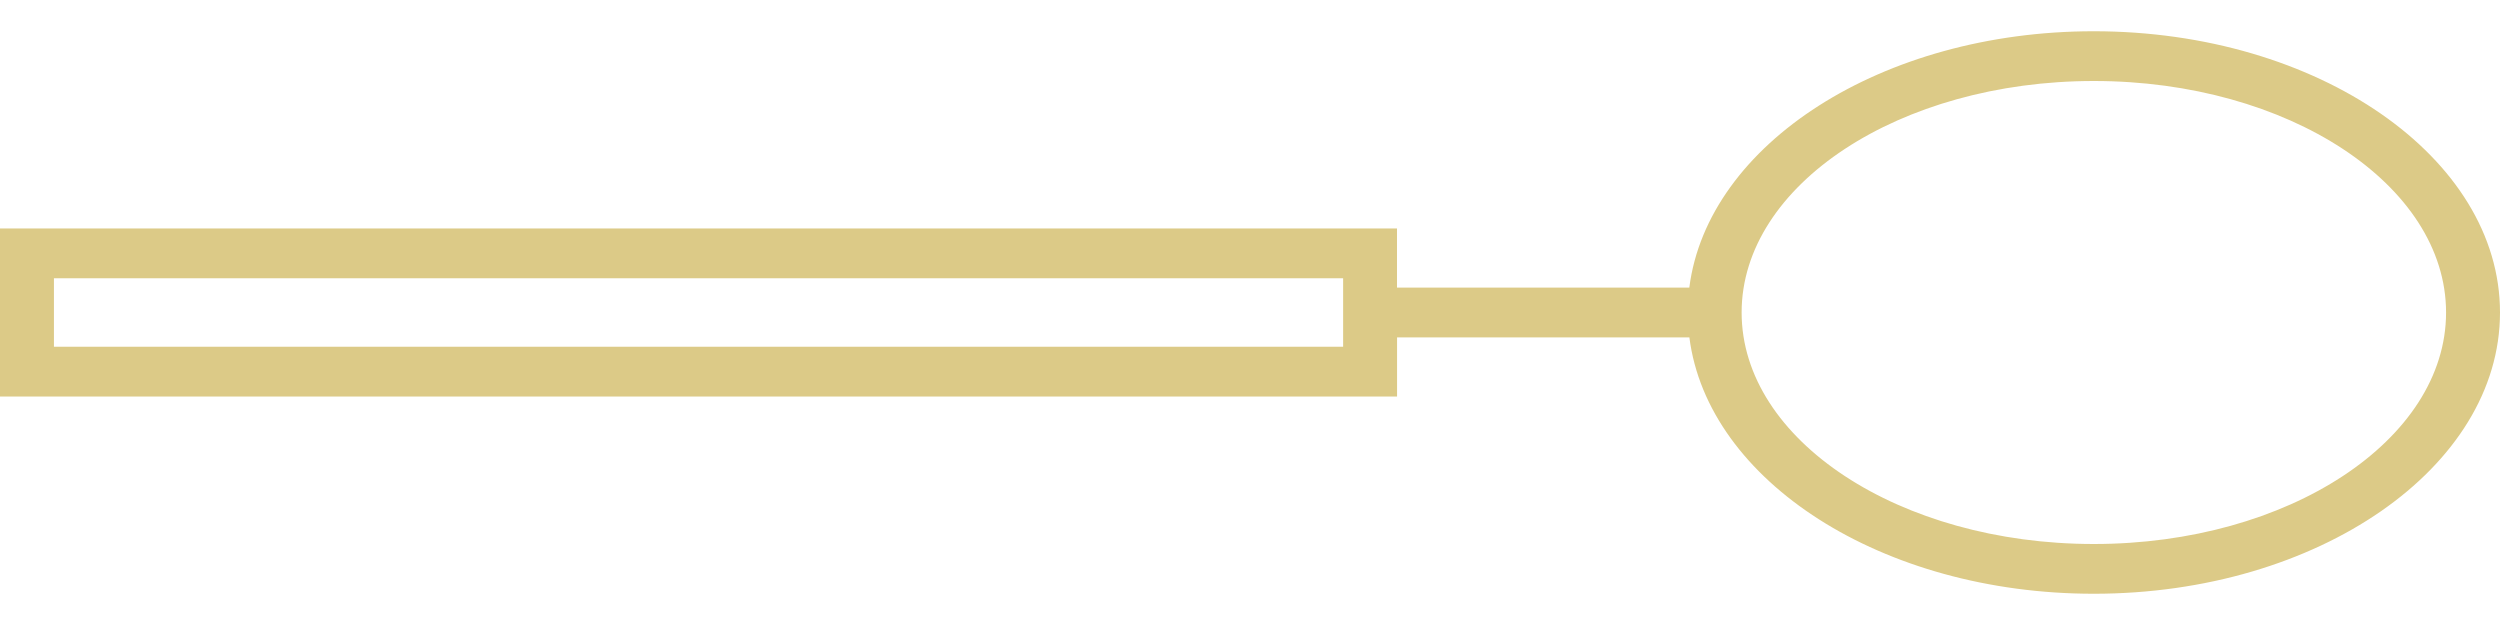<svg width="40" height="10" fill="none" xmlns="http://www.w3.org/2000/svg"><path d="M33.501 9.5C37.085 9.5 40 7.481 40 5S37.085.5 33.5.5c-3.389 0-6.18 1.806-6.471 4.102h-4.677v-.947H0v2.69h22.353v-.947h4.677C27.322 7.694 30.112 9.5 33.5 9.5zM21.49 5.548H.863V4.452H21.49v1.096zM27.866 5c0-2.042 2.528-3.704 5.636-3.704 3.107 0 5.635 1.662 5.635 3.704 0 2.042-2.528 3.704-5.636 3.704-3.107 0-5.635-1.662-5.635-3.704z" fill="#DCCA87"/></svg>